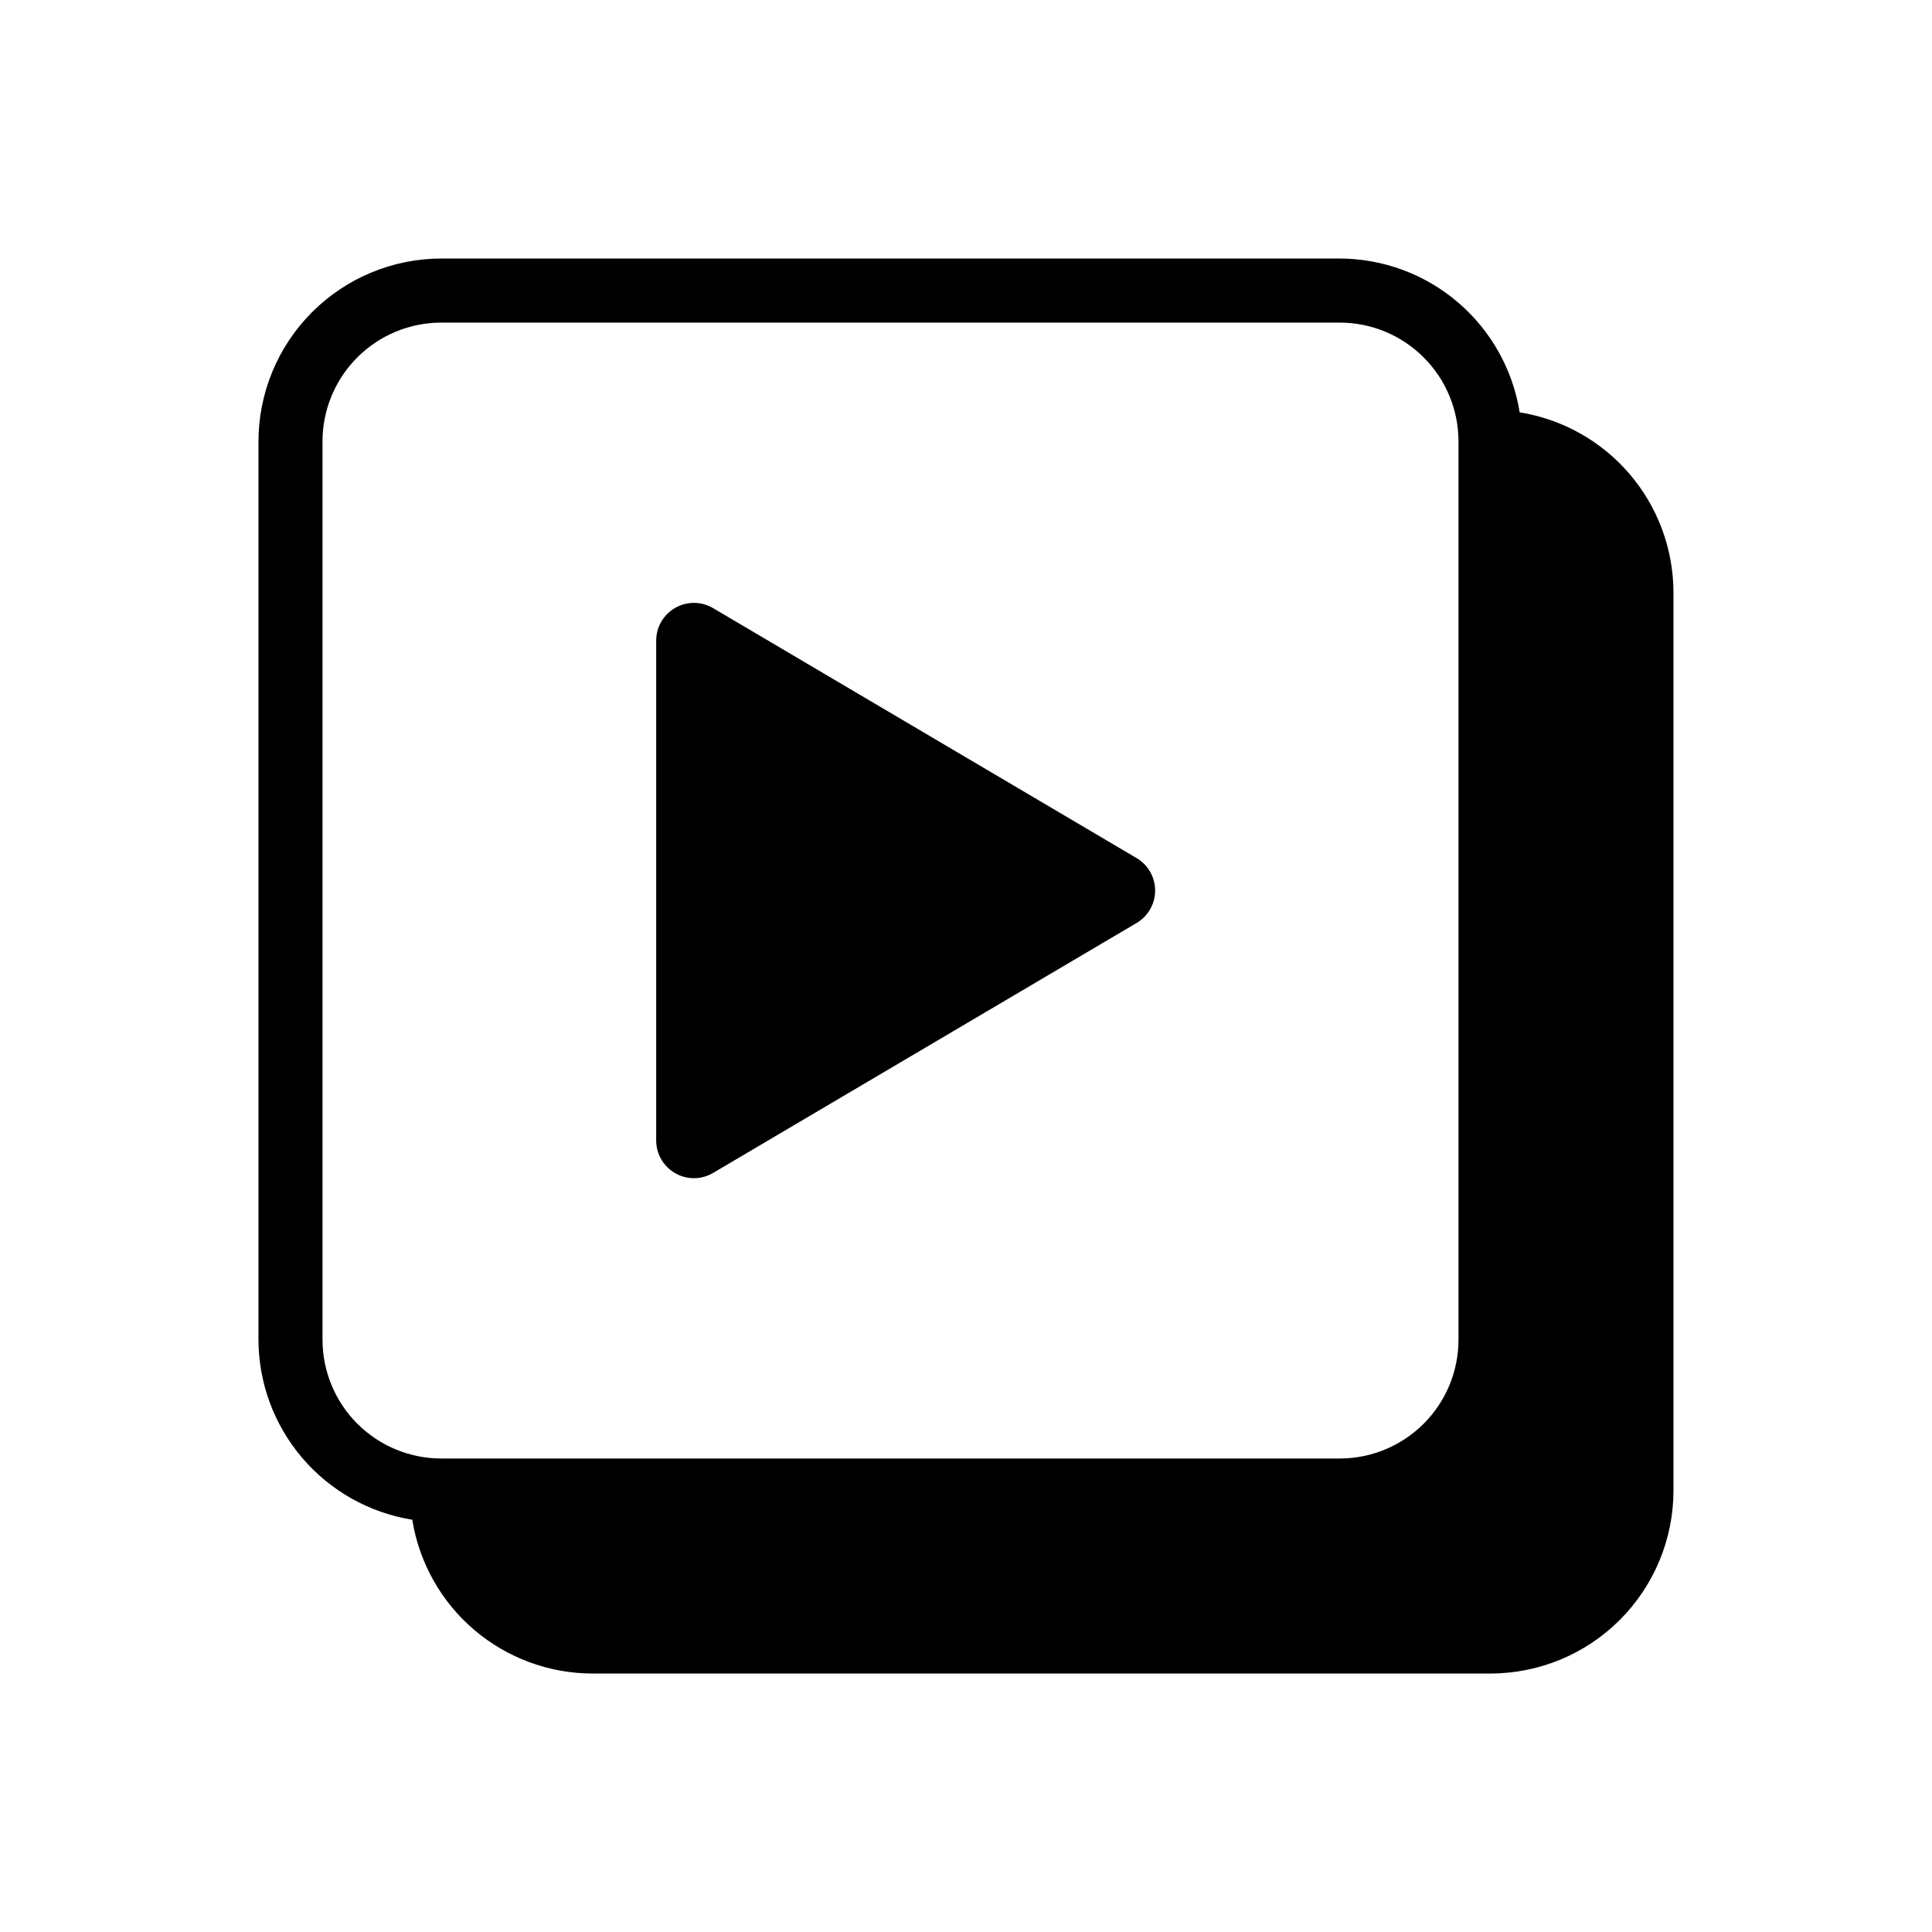 <?xml version="1.0" encoding="UTF-8"?>
<!-- Uploaded to: ICON Repo, www.iconrepo.com, Generator: ICON Repo Mixer Tools -->
<svg fill="#000000" width="800px" height="800px" version="1.1" viewBox="144 144 512 512" xmlns="http://www.w3.org/2000/svg">
 <g>
  <path d="m332.98 454.84 112.22-66.234c3.051-1.797 4.922-5.066 4.922-8.605 0-3.539-1.871-6.812-4.922-8.605l-112.22-66.234c-3.09-1.828-6.926-1.855-10.043-0.074-3.117 1.781-5.043 5.098-5.039 8.688v132.45c-0.004 3.59 1.922 6.906 5.039 8.688 3.117 1.781 6.953 1.75 10.043-0.074z"/>
  <path d="m546.73 253.27c-1.824-11.352-7.625-21.684-16.363-29.148-8.738-7.469-19.848-11.586-31.344-11.613h-238.05c-12.855 0.012-25.176 5.121-34.266 14.211s-14.199 21.41-14.211 34.266v238.05c0.027 11.496 4.144 22.605 11.613 31.344 7.465 8.738 17.797 14.539 29.148 16.363 1.82 11.348 7.621 21.68 16.359 29.145 8.738 7.469 19.848 11.586 31.344 11.617h238.05c12.852-0.016 25.176-5.125 34.262-14.215 9.09-9.086 14.199-21.41 14.215-34.262v-238.05c-0.031-11.496-4.148-22.605-11.617-31.344-7.465-8.738-17.797-14.539-29.145-16.359zm-317.26 245.76v-238.05c0-8.352 3.316-16.363 9.223-22.266 5.902-5.906 13.914-9.223 22.262-9.223h238.07c8.352 0 16.363 3.316 22.266 9.223 5.906 5.902 9.223 13.914 9.223 22.266v238.05c0 8.352-3.316 16.363-9.223 22.266-5.902 5.906-13.914 9.223-22.266 9.223h-238.05c-8.355 0.004-16.367-3.309-22.277-9.215s-9.227-13.918-9.227-22.273z"/>
 </g>
</svg>